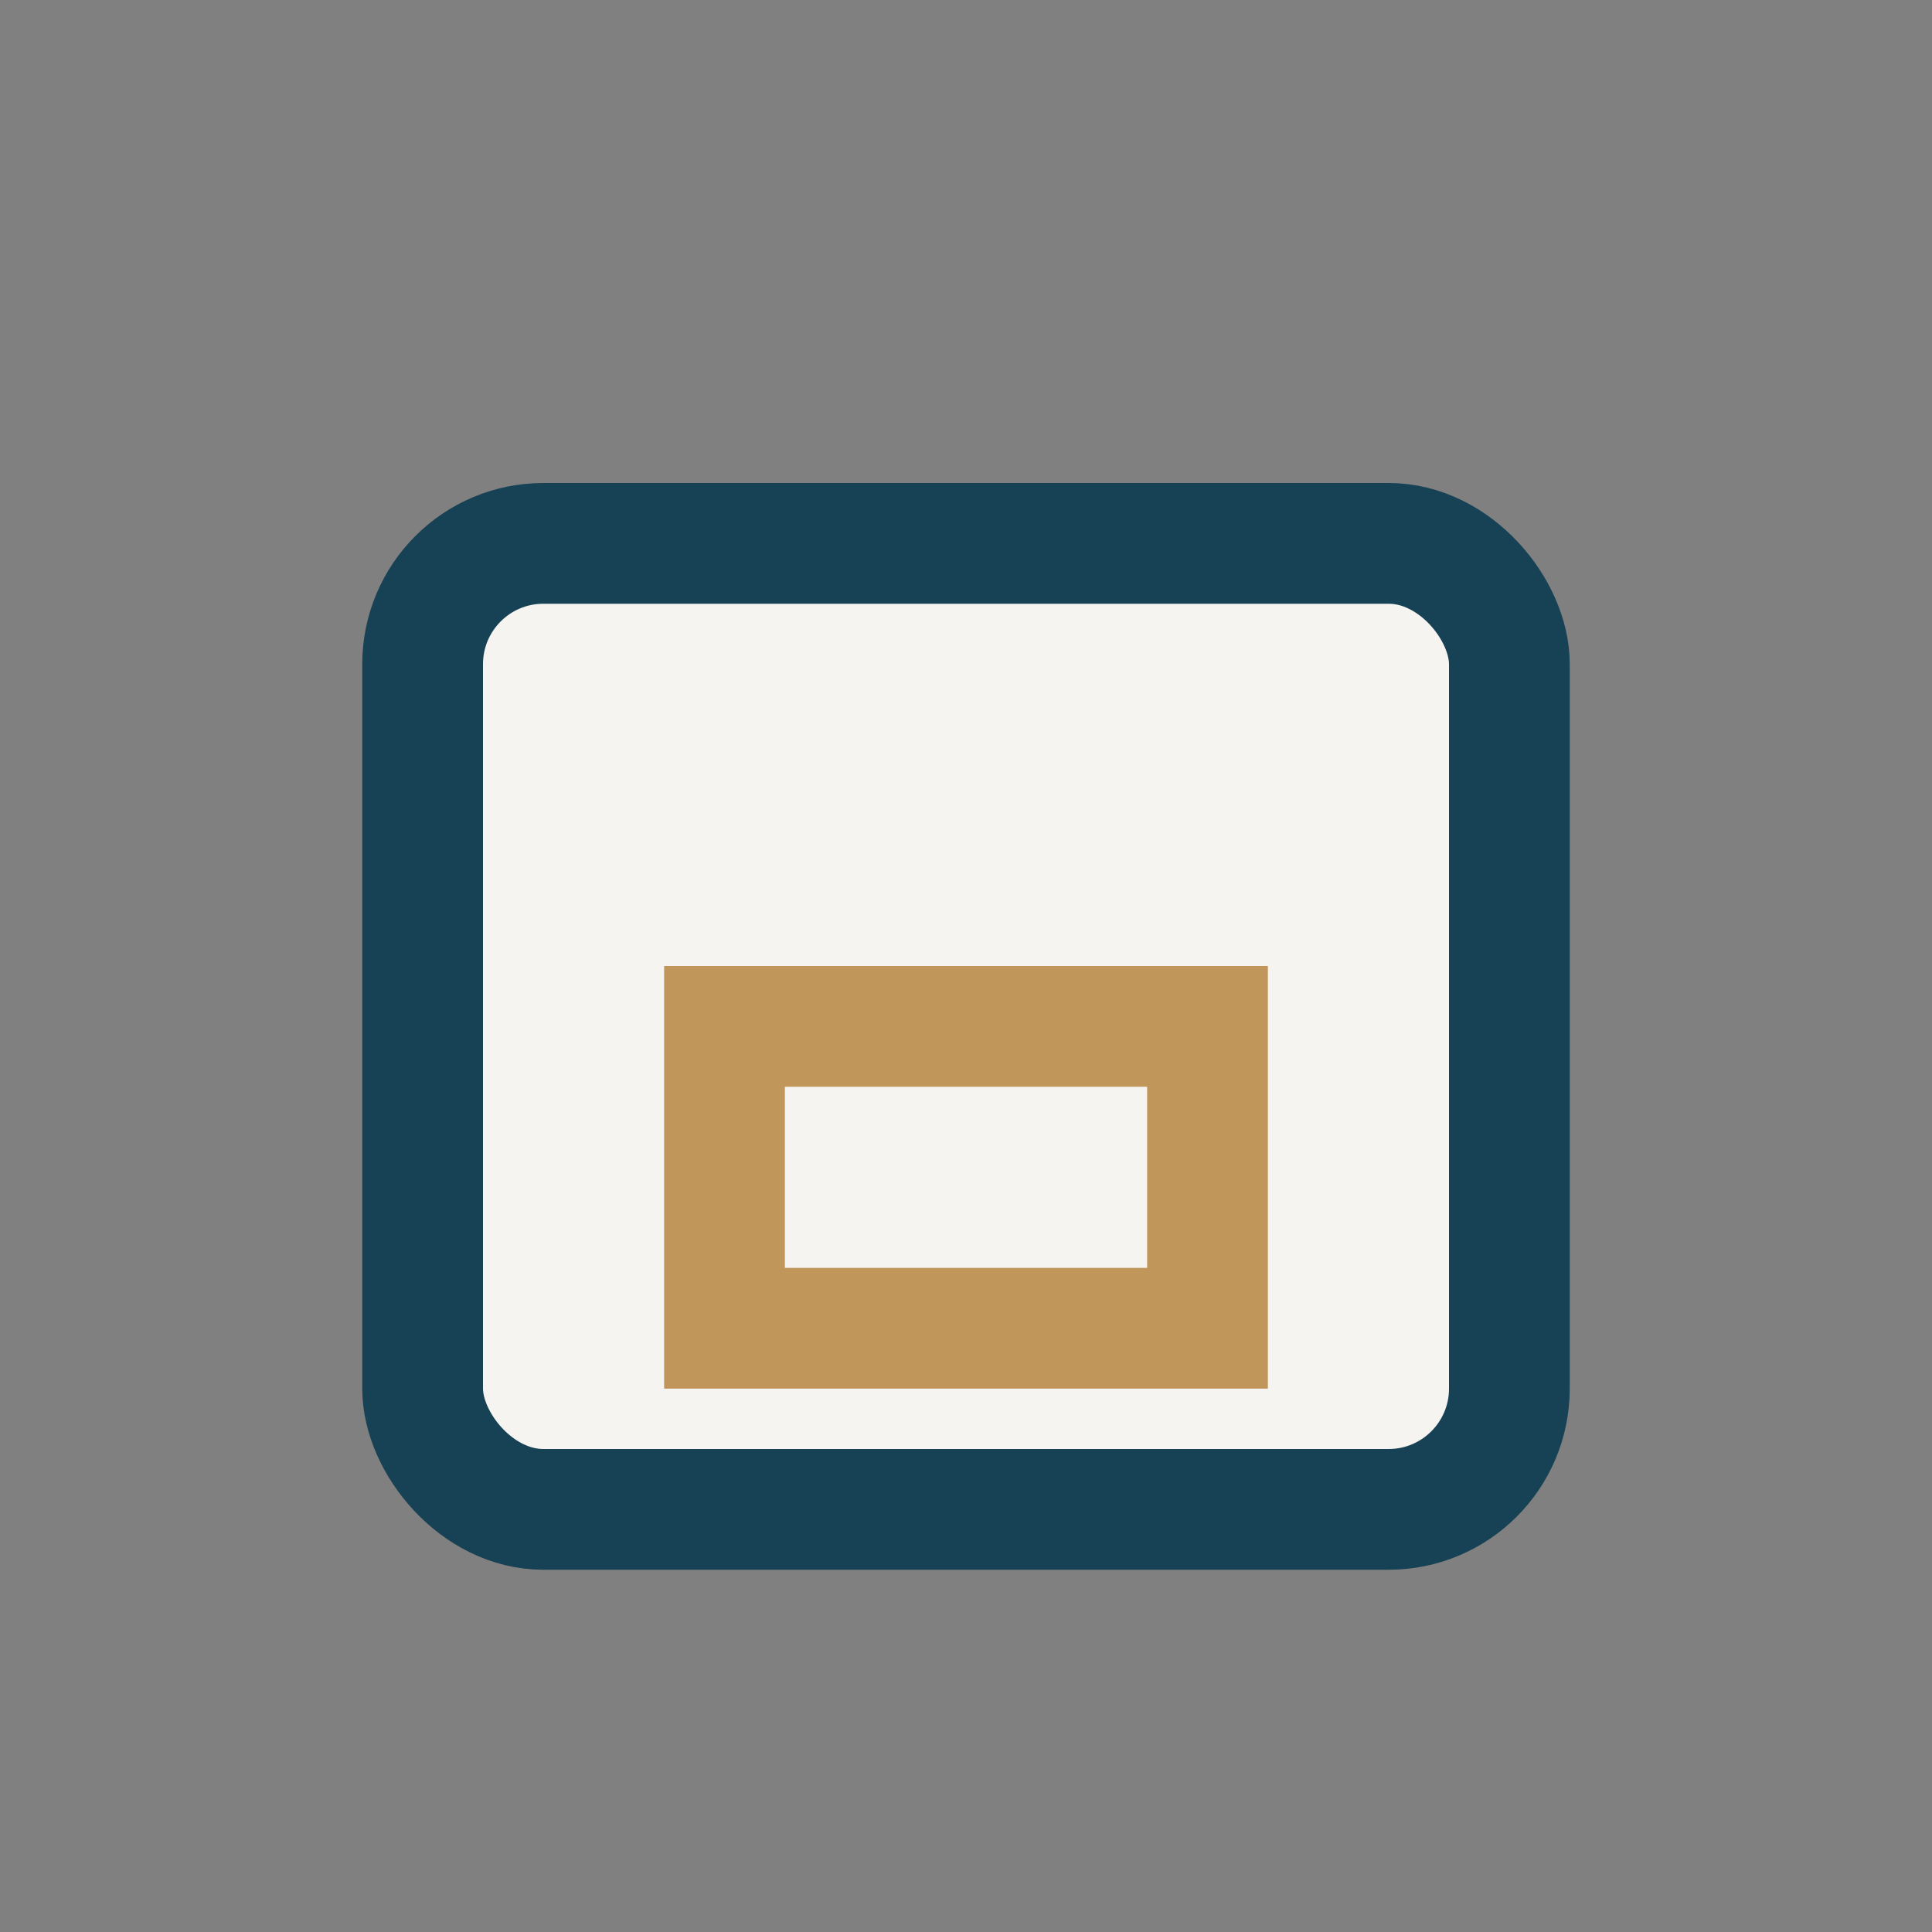 <?xml version="1.0" encoding="UTF-8"?>
<svg xmlns="http://www.w3.org/2000/svg" width="32" height="32" viewBox="0 0 32 32"><rect x="0" y="0" width="32" height="32" fill="#808080" stroke="none"/><rect x="7" y="9" width="18" height="16" rx="2" fill="#F6F4F0" stroke="#174154" stroke-width="2"/><rect x="12" y="17" width="8" height="5" fill="none" stroke="#C1965B" stroke-width="2"/></svg>